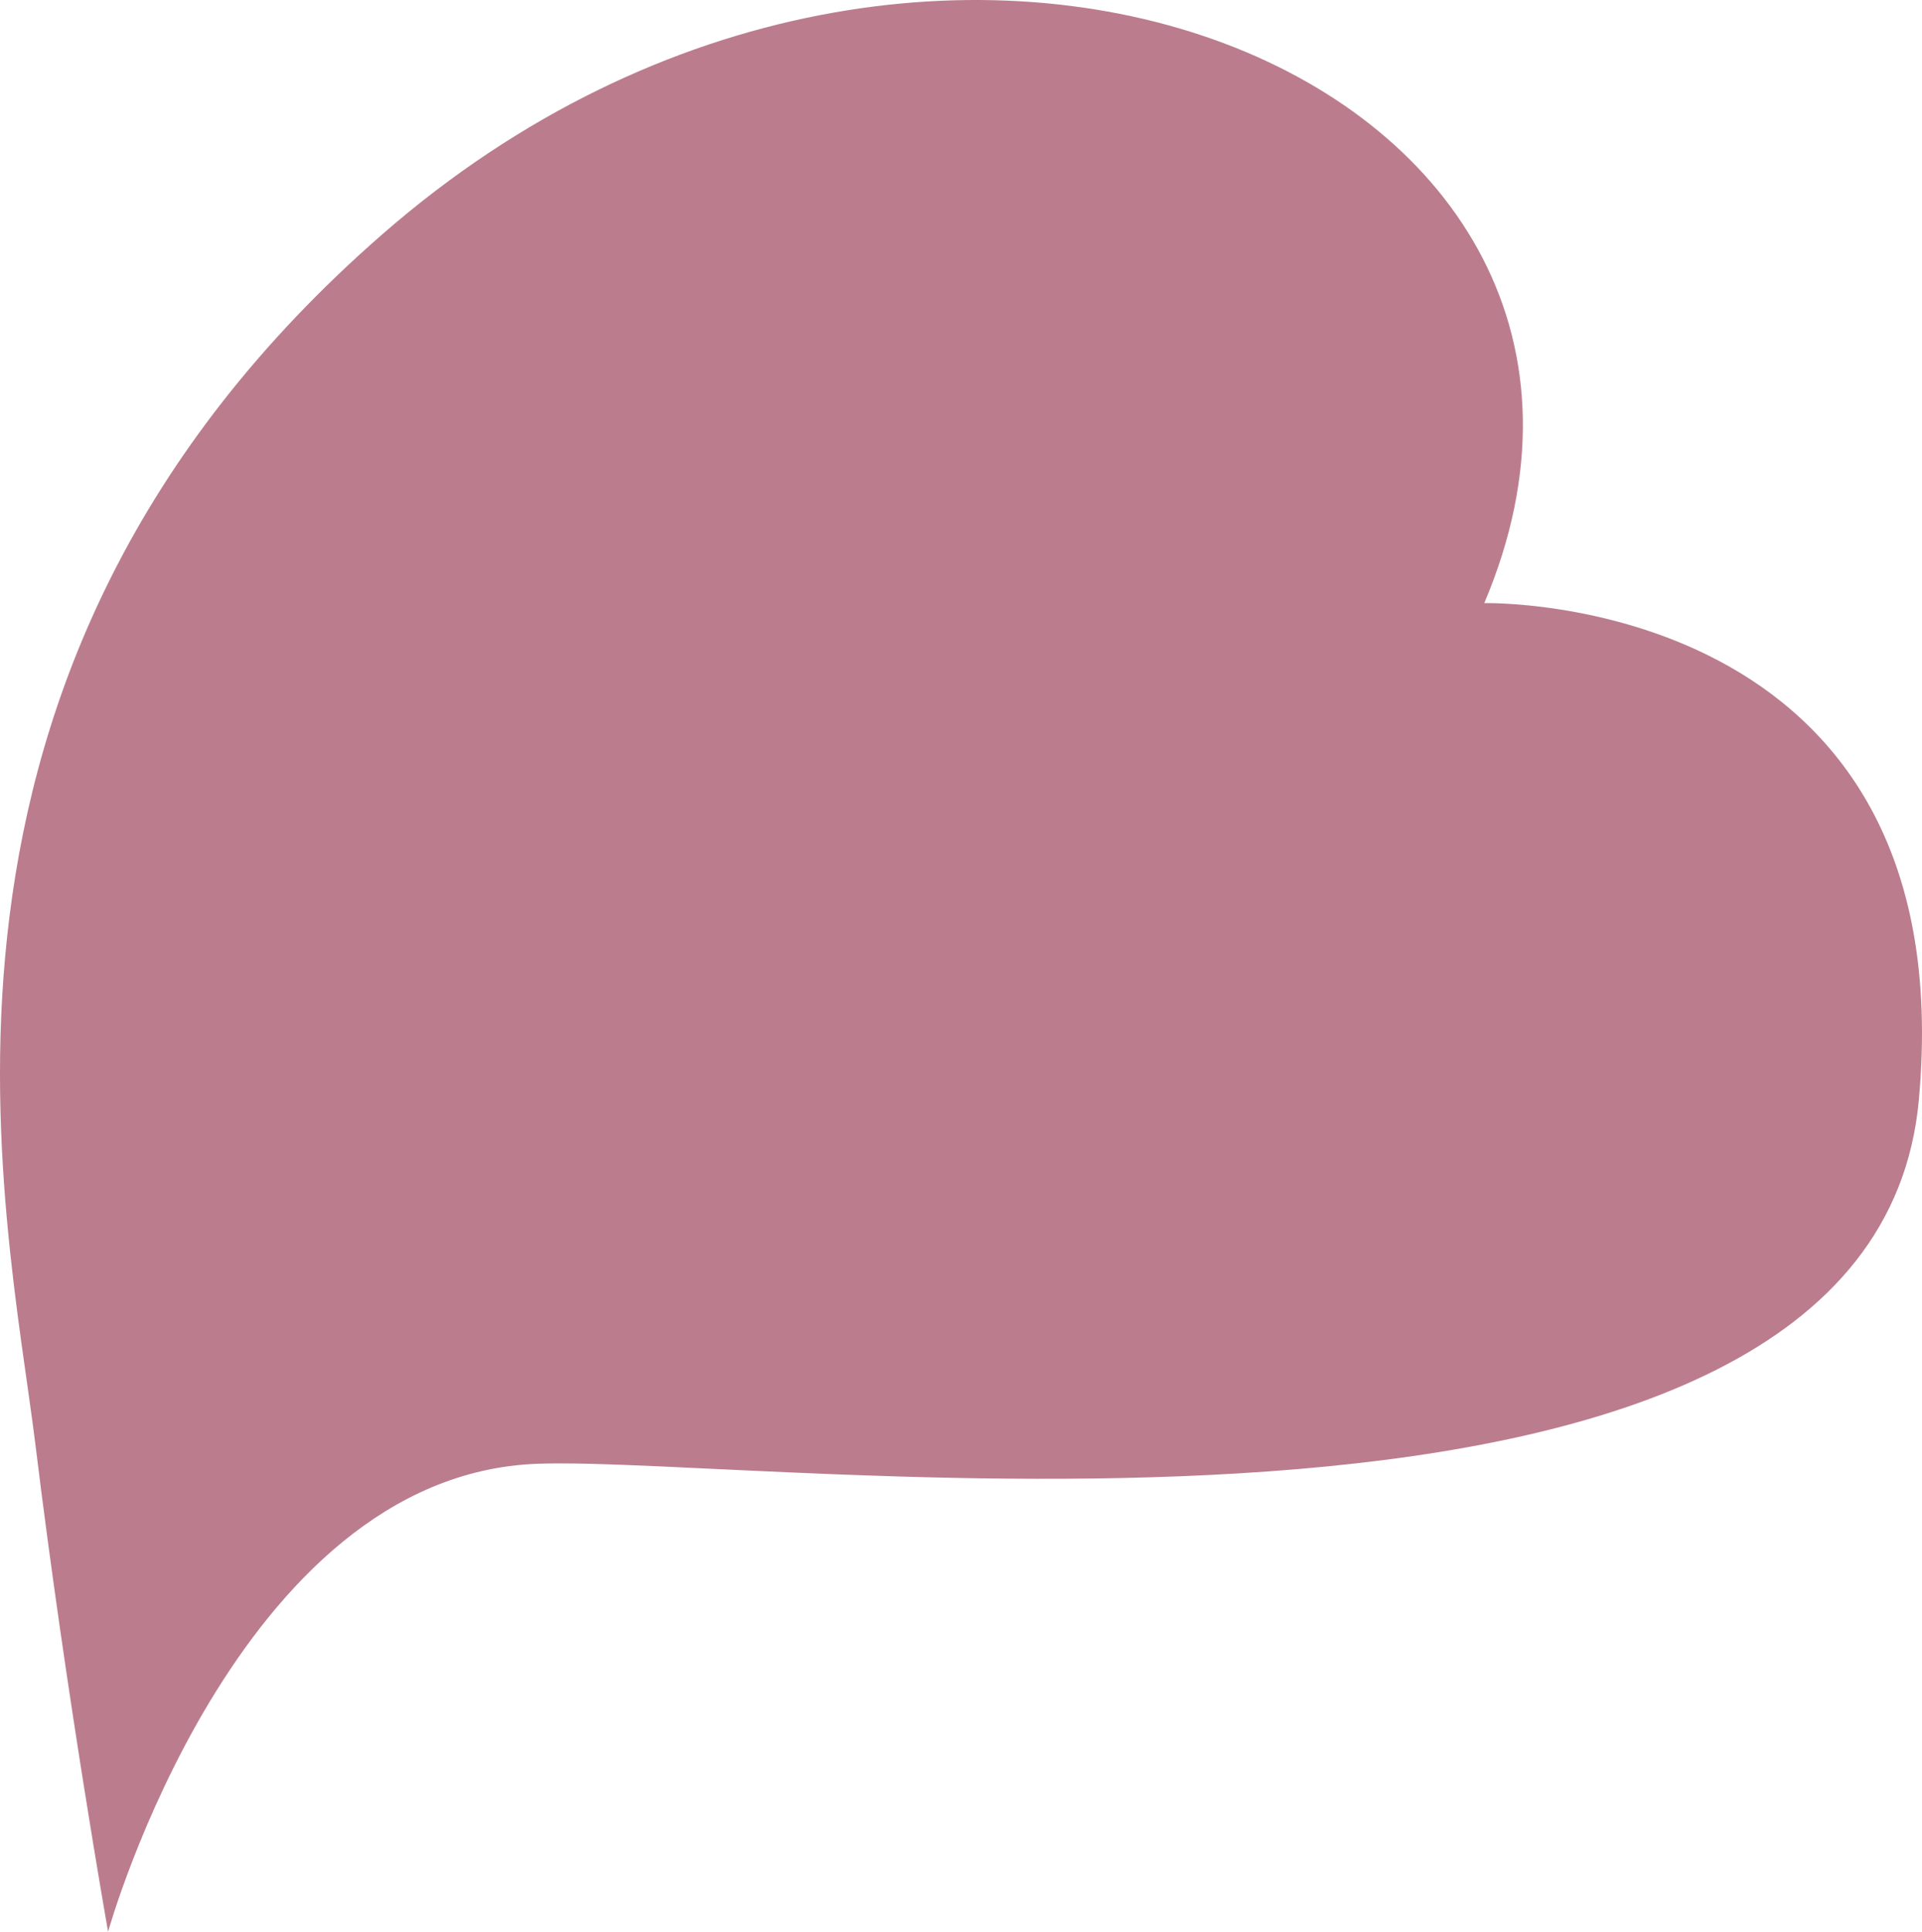 <svg xmlns="http://www.w3.org/2000/svg" width="1972.748" height="1982.687" viewBox="0 0 1972.748 1982.687">
  <path id="Path_781" data-name="Path 781" d="M2378.773,2147.961s-43.084-242.506-74.34-498.027c-29.739-243.083-160.585-794.475,356.841-1245.072C3227.847-88.525,4017.306,250.713,3791.3,784.31c0,0,493.641-11.86,446.054,509.887S3057.79,1658.557,2818.881,1667.719C2509.619,1679.579,2378.773,2147.961,2378.773,2147.961Z" transform="translate(-2267.84 -165.274)" fill="#bb7d8d"/>
</svg>
